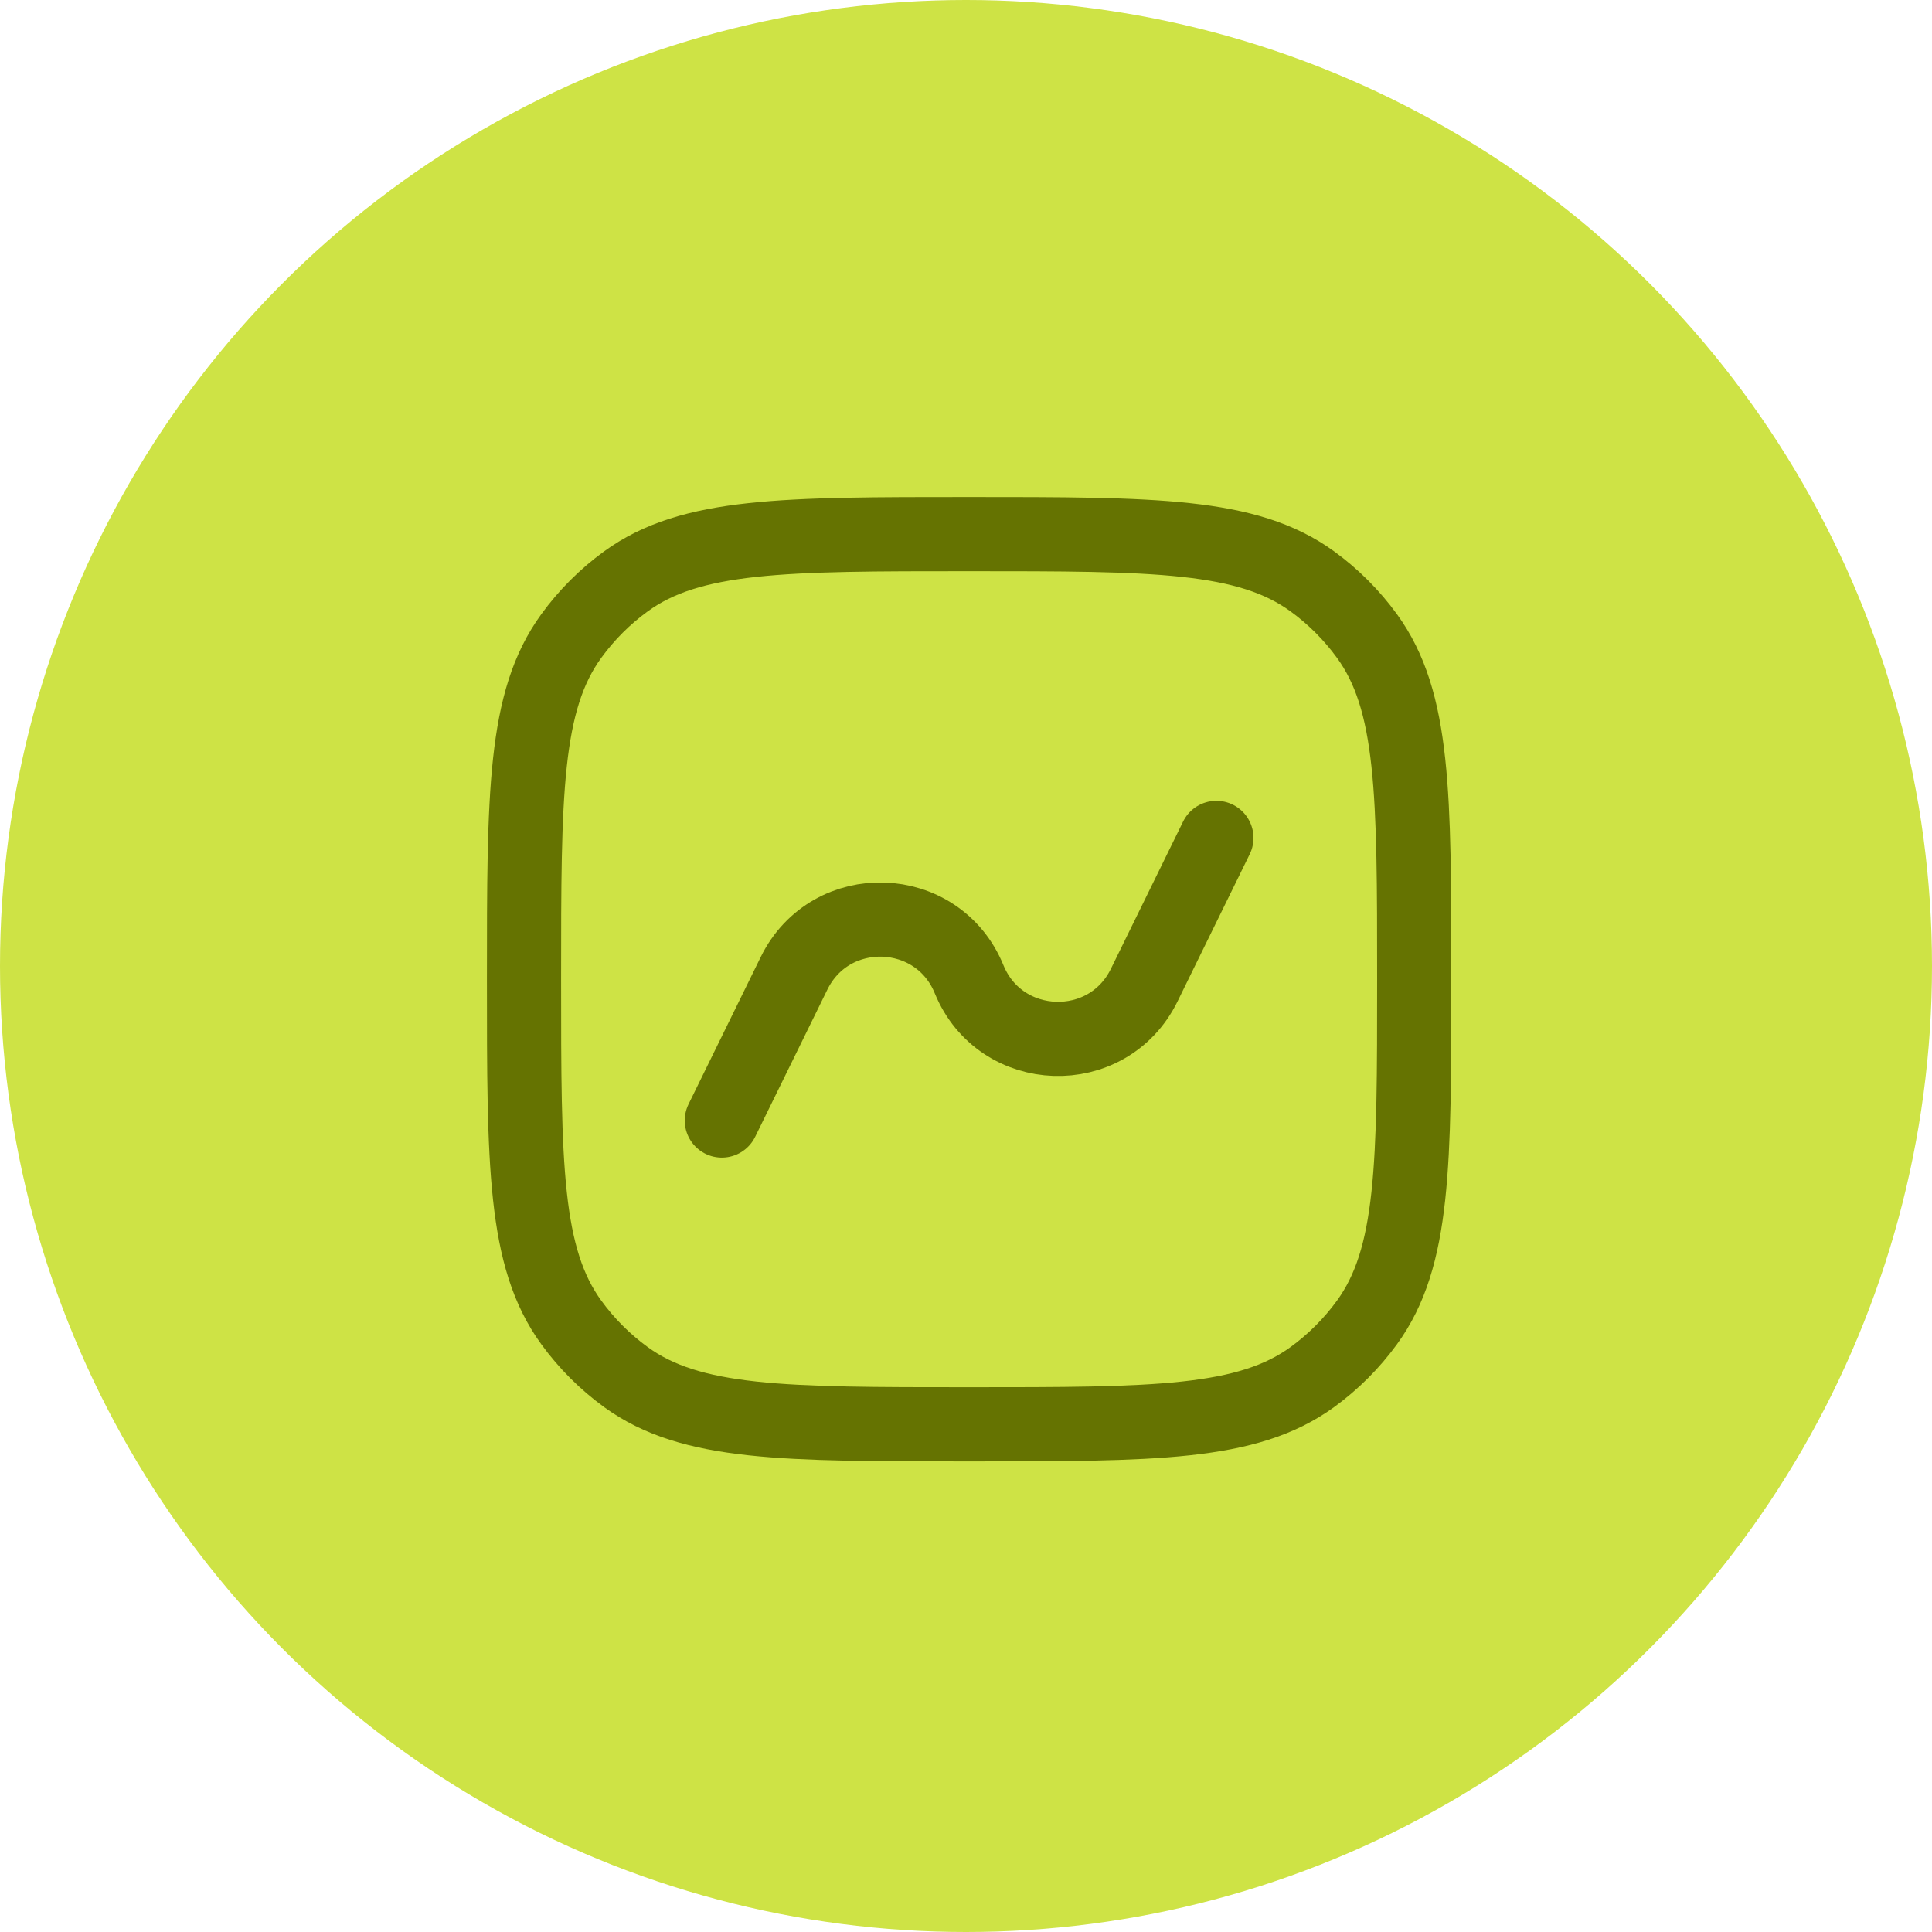 <svg width="53" height="53" viewBox="0 0 53 53" fill="none" xmlns="http://www.w3.org/2000/svg">
<circle cx="26.5" cy="26.5" r="26.5" fill="#CEE345"/>
<g clip-path="url(#clip0_1867_1863)">
<path d="M19.802 30.739L21.783 26.7C22.784 24.66 25.725 24.76 26.585 26.863C27.446 28.966 30.387 29.066 31.388 27.026L33.369 22.986M26.585 39.073C21.498 39.073 18.954 39.073 17.171 37.778C16.595 37.359 16.089 36.853 15.671 36.277C14.375 34.494 14.375 31.95 14.375 26.863C14.375 21.776 14.375 19.232 15.671 17.449C16.089 16.873 16.595 16.366 17.171 15.948C18.954 14.652 21.498 14.652 26.585 14.652C31.673 14.652 34.217 14.652 36 15.948C36.576 16.366 37.082 16.873 37.501 17.449C38.796 19.232 38.796 21.776 38.796 26.863C38.796 31.95 38.796 34.494 37.501 36.277C37.082 36.853 36.576 37.359 36 37.778C34.217 39.073 31.673 39.073 26.585 39.073Z" stroke="#657301" stroke-width="2.035" stroke-linecap="round"/>
</g>
<defs>
<clipPath id="clip0_1867_1863">
<rect width="29" height="27.474" fill="white" transform="translate(12 13)"/>
</clipPath>
</defs>
</svg>
